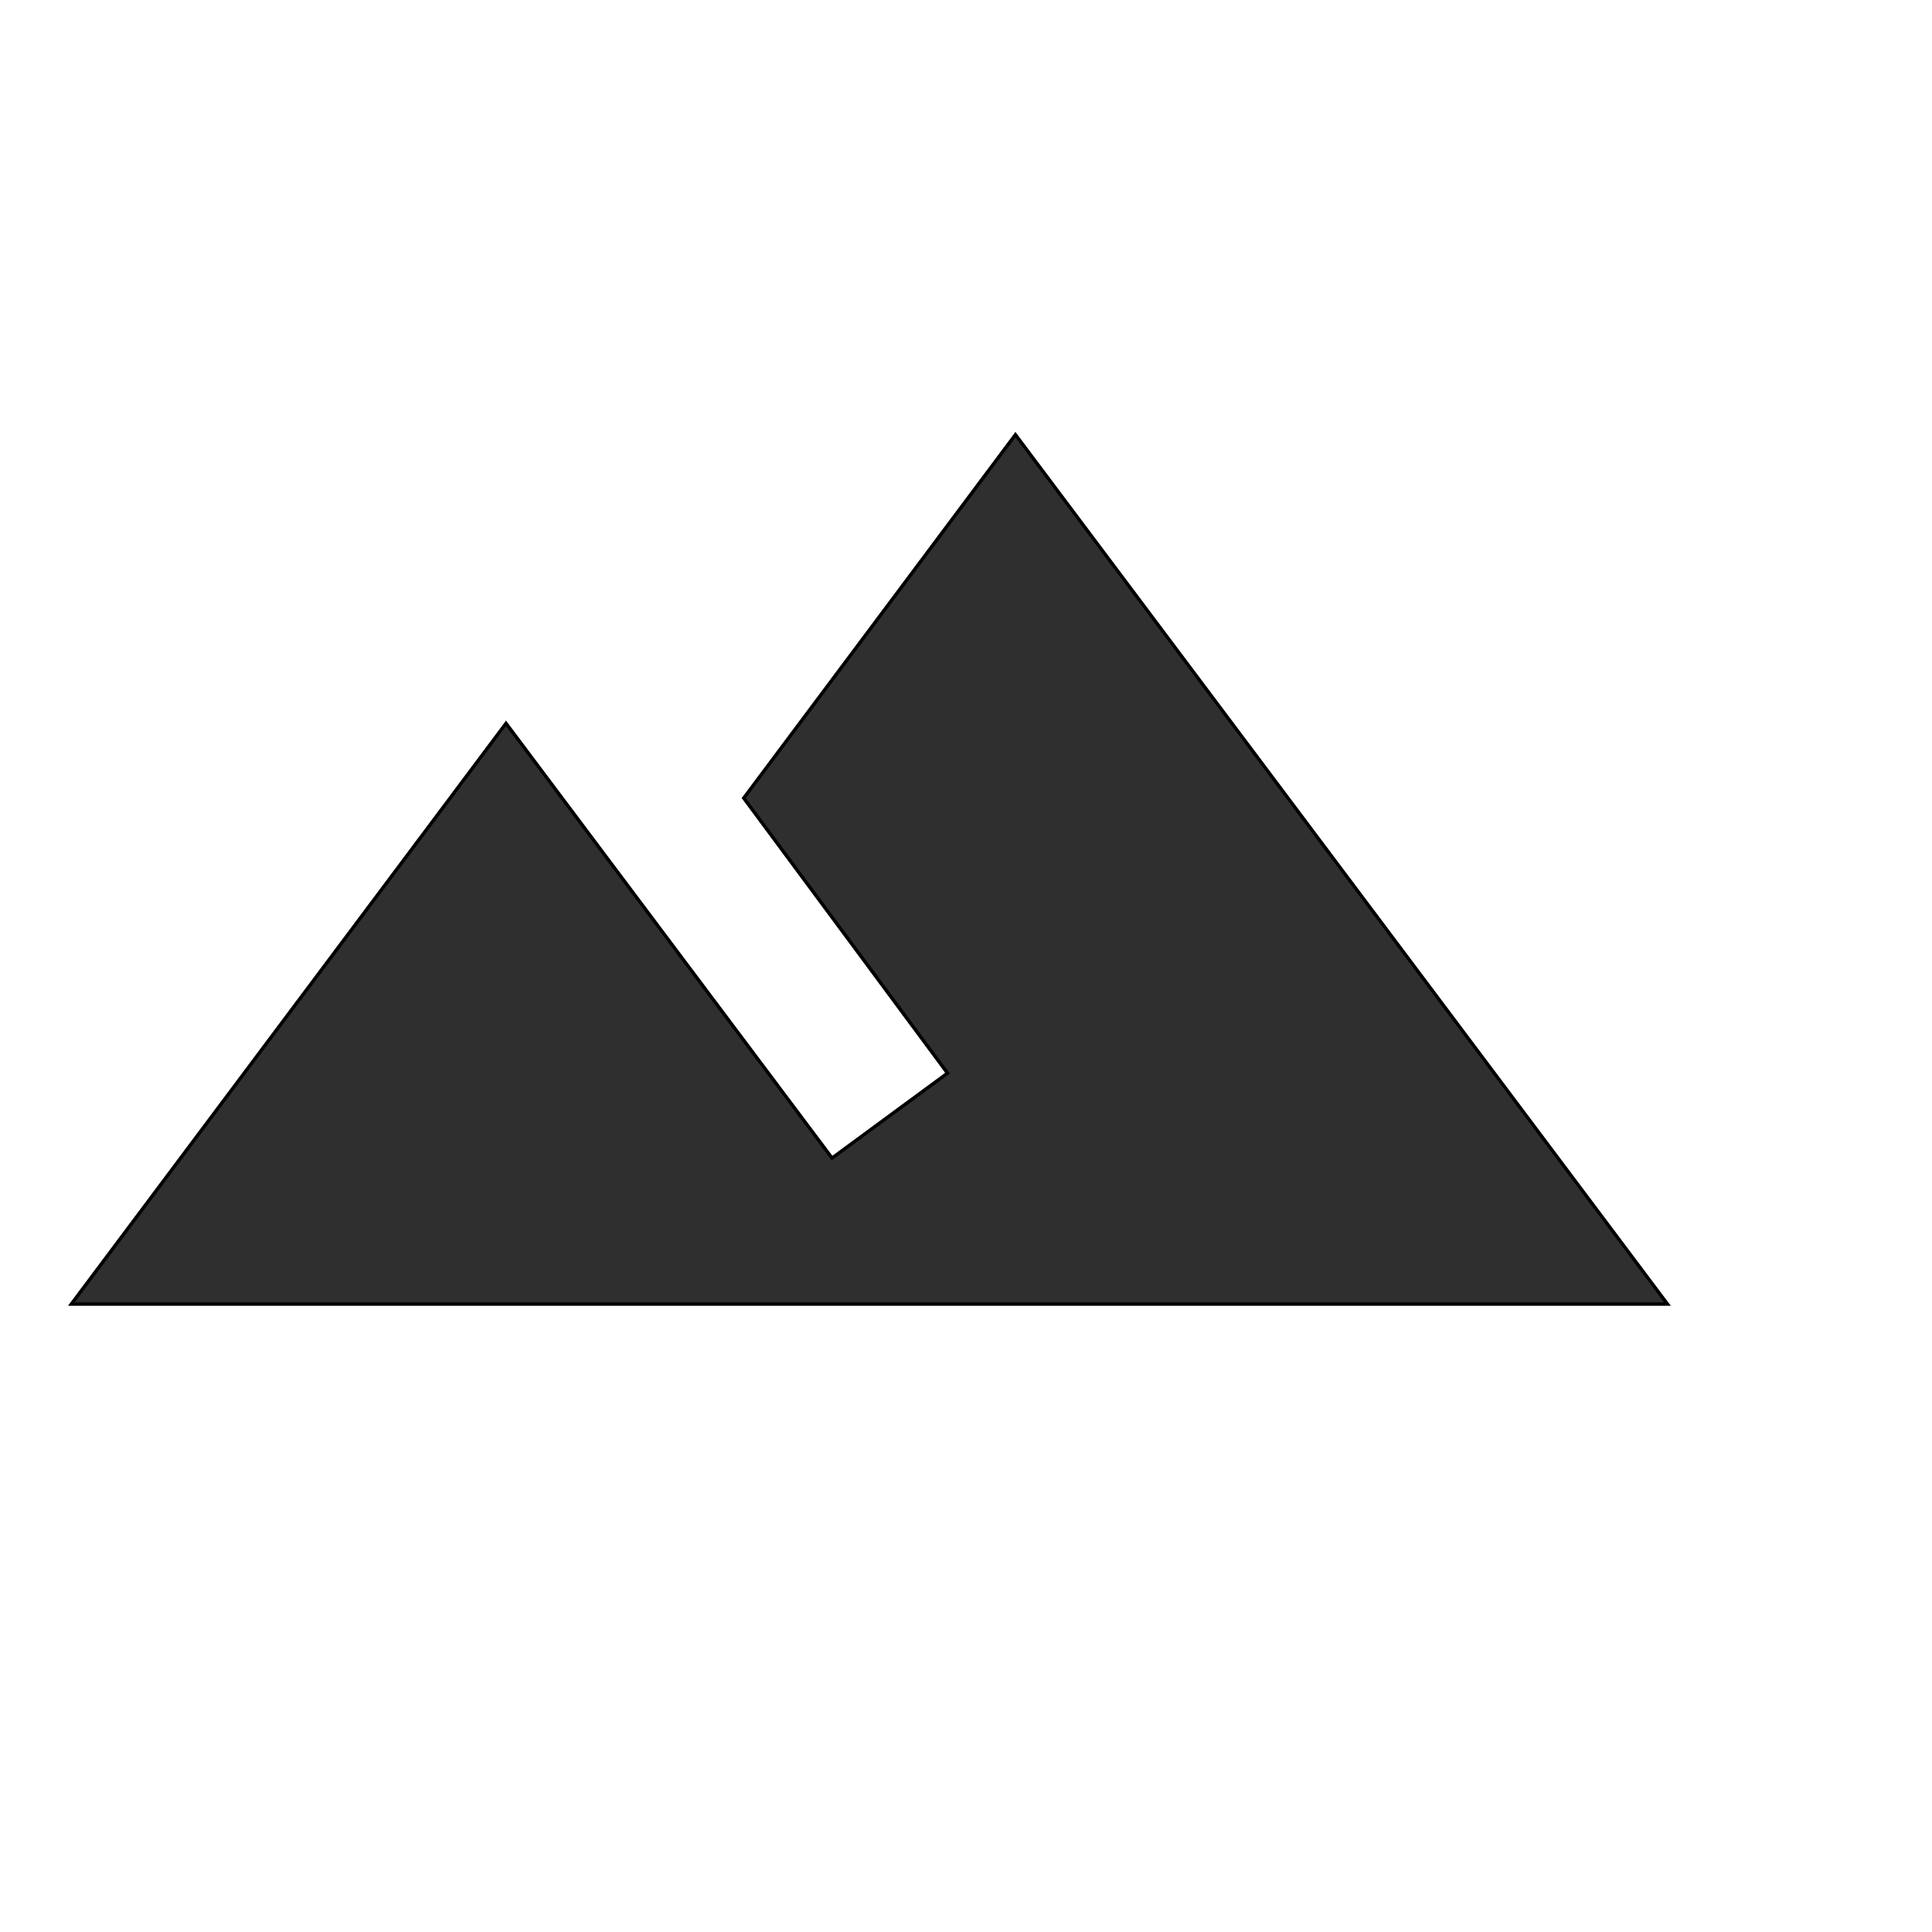 <svg id="th_wav_landscape" width="100%" height="100%" xmlns="http://www.w3.org/2000/svg" version="1.1" xmlns:xlink="http://www.w3.org/1999/xlink" xmlns:svgjs="http://svgjs.com/svgjs" preserveAspectRatio="xMidYMin slice" data-uid="wav_landscape" data-keyword="wav_landscape" viewBox="0 0 512 512" transform="matrix(0.9,0,0,0.9,0,0)" data-colors="[&quot;#00cc00&quot;,&quot;#2f2f2f&quot;]"><defs id="SvgjsDefs17234" fill="#00cc00"></defs><path id="th_wav_landscape_0" d="M299 128L219 235L279 316L245 341C209 293 149 213 149 213L21 384L491 384L299 128Z " fill-rule="evenodd" fill="#2f2f2f" stroke-width="1" stroke="#000000"></path></svg>